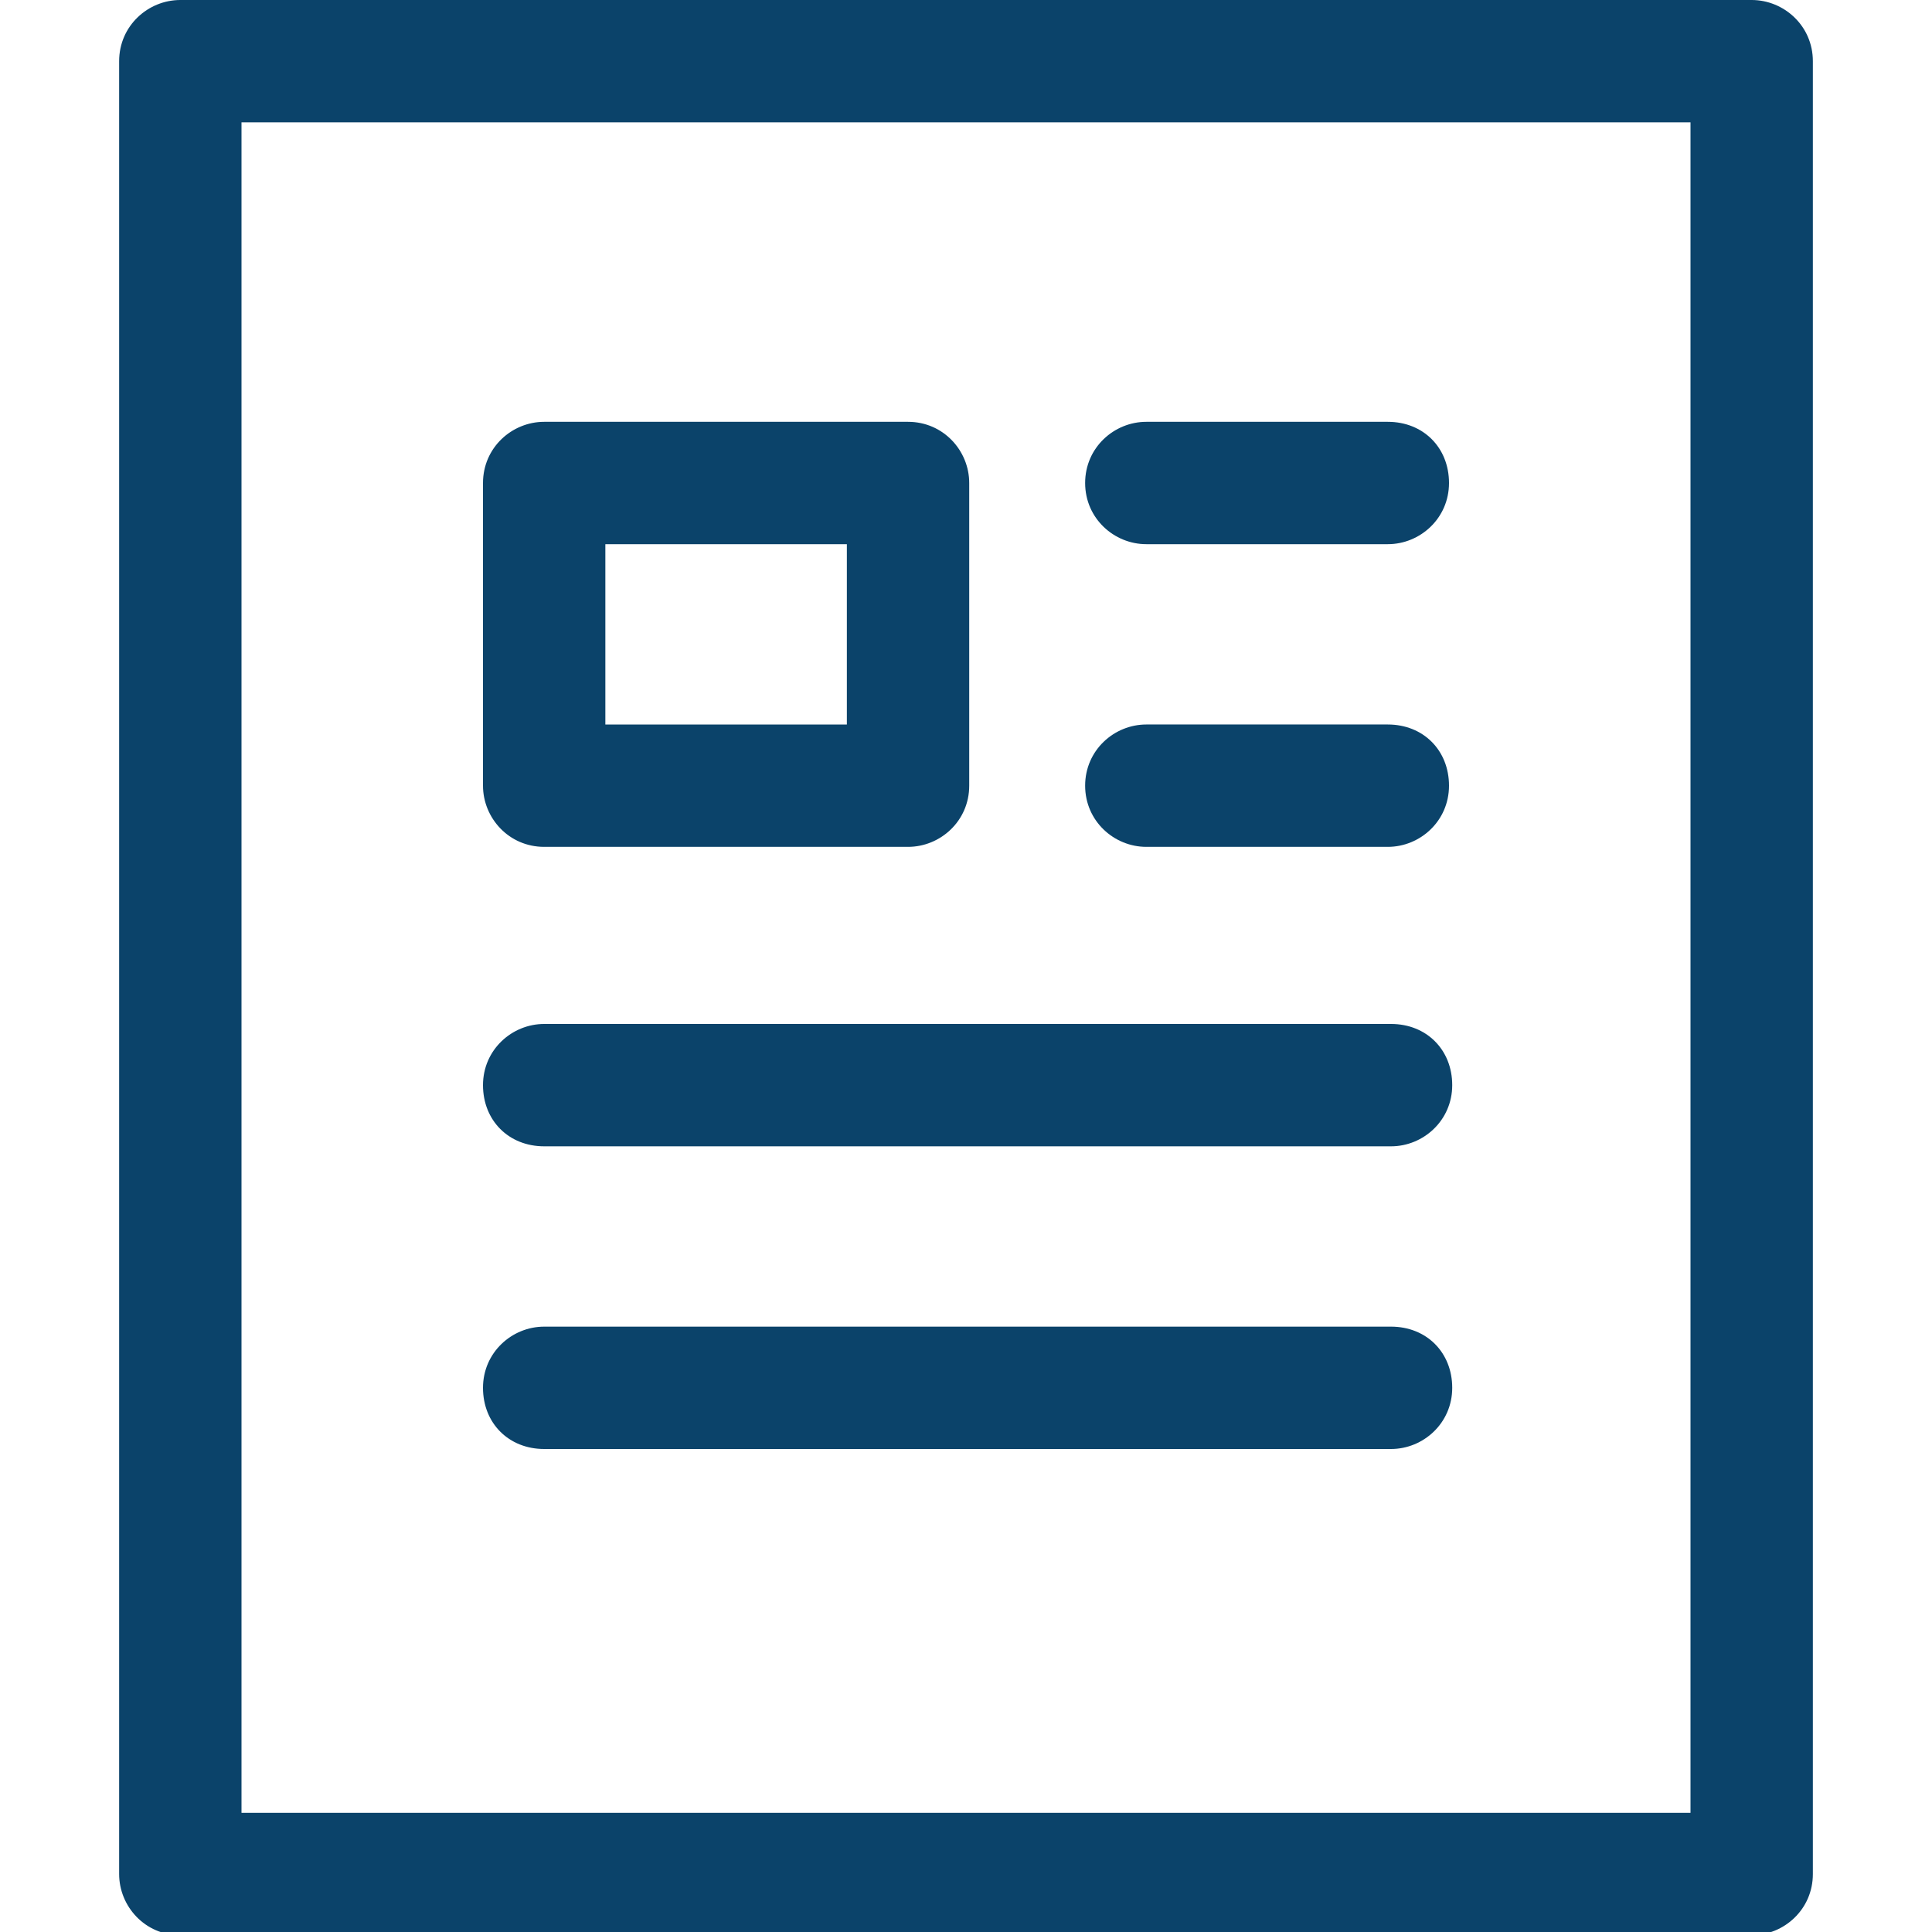 <?xml version="1.0" encoding="utf-8"?>
<!-- Generator: Adobe Illustrator 26.0.0, SVG Export Plug-In . SVG Version: 6.00 Build 0)  -->
<svg version="1.1" id="Layer_1" xmlns="http://www.w3.org/2000/svg" xmlns:xlink="http://www.w3.org/1999/xlink" x="0px" y="0px"
	 viewBox="0 0 60 60" style="enable-background:new 0 0 60 60;" xml:space="preserve">
<style type="text/css">
	.st0{fill:#0B436A;}
</style>
<g>
	<path class="st0" d="M54.4,0H5.6c-1,0-1.9,0.8-1.9,1.9v56.3c0,1,0.8,1.9,1.9,1.9h48.8c1,0,1.9-0.8,1.9-1.9V1.9
		C56.3,0.8,55.4,0,54.4,0z M52.5,56.3h-45V3.8h45V56.3z"/>
	<path class="st0" d="M35.6,16.9h7.5c1,0,1.9-0.8,1.9-1.9s-0.8-1.9-1.9-1.9h-7.5c-1,0-1.9,0.8-1.9,1.9S34.6,16.9,35.6,16.9z"/>
	<path class="st0" d="M35.6,26.3h7.5c1,0,1.9-0.8,1.9-1.9s-0.8-1.9-1.9-1.9h-7.5c-1,0-1.9,0.8-1.9,1.9S34.6,26.3,35.6,26.3z"/>
	<path class="st0" d="M16.9,35.6h26.3c1,0,1.9-0.8,1.9-1.9s-0.8-1.9-1.9-1.9H16.9c-1,0-1.9,0.8-1.9,1.9S15.8,35.6,16.9,35.6z"/>
	<path class="st0" d="M16.9,45h26.3c1,0,1.9-0.8,1.9-1.9s-0.8-1.9-1.9-1.9H16.9c-1,0-1.9,0.8-1.9,1.9S15.8,45,16.9,45z"/>
	<path class="st0" d="M16.9,26.3h11.3c1,0,1.9-0.8,1.9-1.9V15c0-1-0.8-1.9-1.9-1.9H16.9c-1,0-1.9,0.8-1.9,1.9v9.4
		C15,25.4,15.8,26.3,16.9,26.3z M18.8,16.9h7.5v5.6h-7.5V16.9z"/>
</g>
</svg>
